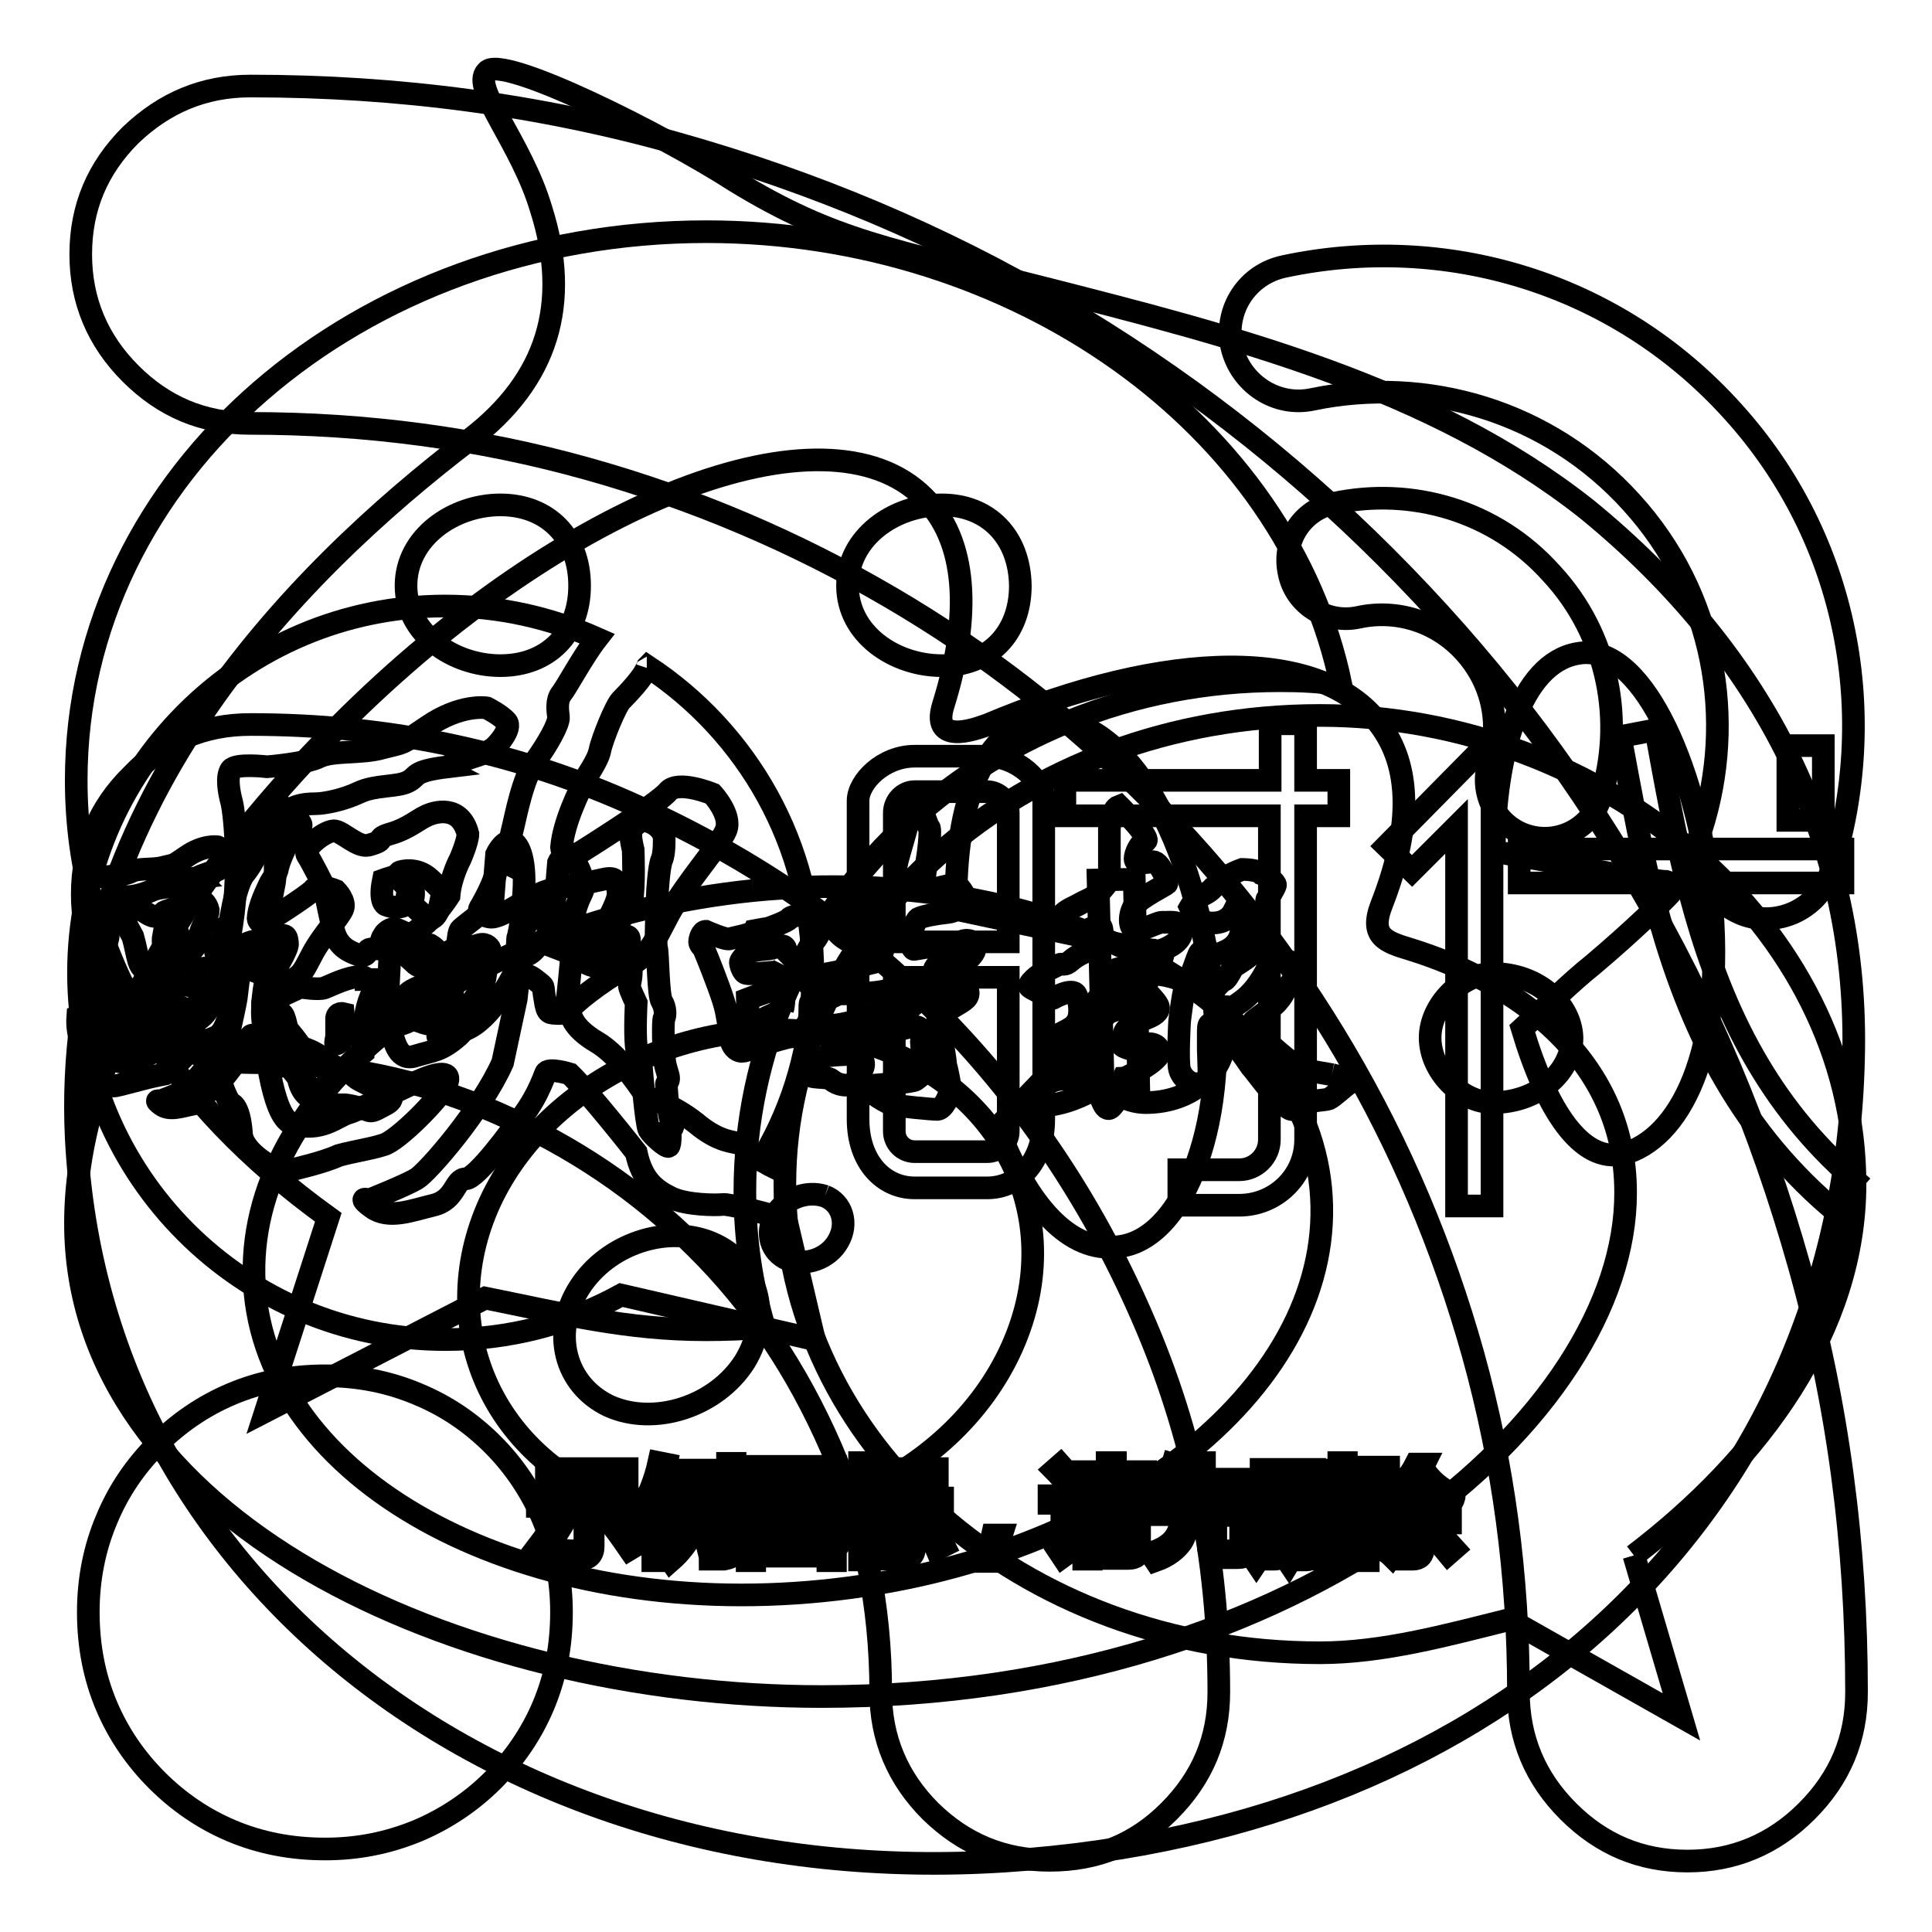 <?xml version="1.0" encoding="utf-8"?>
<!-- Svg Vector Icons : http://www.onlinewebfonts.com/icon -->
<!DOCTYPE svg PUBLIC "-//W3C//DTD SVG 1.1//EN" "http://www.w3.org/Graphics/SVG/1.1/DTD/svg11.dtd">
<svg version="1.1" xmlns="http://www.w3.org/2000/svg" xmlns:xlink="http://www.w3.org/1999/xlink" x="0px" y="0px" viewBox="0 0 256 256" enable-background="new 0 0 256 256" xml:space="preserve">
<g><g><path stroke-width="3" fill-opacity="0" stroke="#000000"  d="M144.7,200.8h5.3v0.9h-5.3V200.8z"/><path stroke-width="3" fill-opacity="0" stroke="#000000"  d="M168,195.2h1.3v4.2H168V195.2z"/><path stroke-width="3" fill-opacity="0" stroke="#000000"  d="M107.2,197.3h-4.1c0,0,0,0,0,0c0.5,0.7,1.2,1.2,2,1.6C105.9,198.5,106.6,198,107.2,197.3z"/><path stroke-width="3" fill-opacity="0" stroke="#000000"  d="M109.7,195.2H100v9.9h9.7V195.2z M107.7,204.7c-2-0.4-4-0.8-6.3-1.1l0.3-0.9c2.2,0.3,4.3,0.6,6.4,1L107.7,204.7z M102.8,201.8l0.3-0.9c1.3,0.2,2.6,0.4,4.1,0.7l-0.3,0.9C105.4,202.2,104.1,202,102.8,201.8z M109,201.2c-1.6-0.4-2.9-0.8-4-1.2c-1.1,0.5-2.5,1-4.3,1.4c-0.1-0.3-0.3-0.6-0.5-0.8c1.5-0.3,2.8-0.7,3.8-1.1c-0.6-0.4-1.2-0.9-1.6-1.5c-0.4,0.4-0.9,0.8-1.4,1.2c-0.2-0.2-0.4-0.4-0.7-0.6c1.2-0.9,2.2-1.9,3-3.1l0.9,0.4c-0.2,0.2-0.3,0.5-0.5,0.7h4.7v0.8c-0.7,0.8-1.5,1.5-2.5,2.1c0.9,0.3,2.1,0.6,3.4,0.7C109.2,200.6,109.1,200.9,109,201.2z"/><path stroke-width="3" fill-opacity="0" stroke="#000000"  d="M172.1,195.2h1.3v4.3h-1.3V195.2z"/><path stroke-width="3" fill-opacity="0" stroke="#000000"  d="M144.7,202.6h5.3v0.9h-5.3V202.6z"/><path stroke-width="3" fill-opacity="0" stroke="#000000"  d="M210.3,67.5c-20.6-16.3-47.1-23-72.2-29.4C118,33,110.5,32,97.4,24c-9.6-6.2-31-16.9-32.9-14.5c-2.1,2.1,4.6,9.4,7.2,18.2c4,12.6,0.8,22.7-9.4,30.5c-23.5,17.9-54.3,49.2-52.2,92.6c3,59.1,57,100.1,123.1,95.8c66.4-4.3,111-47.1,112.4-106.2C246.4,111.7,233.9,86.8,210.3,67.5z M94,195.9h0.9v7.8H94V195.9z M72.4,194.6h10.7v1H72.4V194.6z M71.2,205c1-1.3,2-2.8,2.9-4.5l1,0.6c-0.9,1.6-1.9,3.1-3,4.6C71.8,205.4,71.6,205.2,71.2,205z M78.6,204.9c0,1.1-0.6,1.7-1.7,1.7c-0.6,0-1.3,0-2.1,0c0-0.4-0.1-0.8-0.2-1.2c0.7,0.1,1.3,0.1,2,0.1c0.6,0,0.9-0.3,0.9-0.9v-5h-6.3v-1h13.1v1h-5.7V204.9L78.6,204.9z M83.4,205.3c-1.1-1.6-2.1-3-3.1-4.2l0.9-0.6c1.1,1.3,2.1,2.7,3.2,4.2L83.4,205.3z M87.4,206.8h-0.9V199c-0.4,0.8-0.8,1.6-1.3,2.4c-0.1-0.4-0.2-0.8-0.4-1.2c1.1-1.9,2-4.1,2.5-6.4l1,0.2c-0.2,1-0.5,2-0.9,2.9V206.8z M93.7,195.5H91c-0.1,0.7-0.3,1.4-0.5,2h2.6v0.9c-0.4,3.5-1.8,6.3-4.2,8.4c-0.2-0.3-0.4-0.6-0.7-0.9c1.3-1,2.2-2.2,2.9-3.6c-0.4-0.4-0.9-0.7-1.4-1.1l0.5-0.7c0.4,0.3,0.8,0.6,1.3,1c0.3-0.9,0.6-1.9,0.7-2.9h-1.9c-0.5,1.6-1.1,2.9-1.9,3.9c-0.2-0.3-0.4-0.6-0.6-0.8c1-1.4,1.7-3.4,2.2-6h-1.4v-0.9h5.1V195.5L93.7,195.5z M97.3,204.8c0,0.7-0.1,1.1-0.3,1.4c-0.2,0.2-0.6,0.3-1.1,0.4c-0.4,0-1,0-1.8,0c0-0.4-0.1-0.7-0.2-1.1c0.7,0.1,1.2,0.1,1.7,0.1c0.3,0,0.6,0,0.6-0.2c0.1-0.1,0.2-0.4,0.2-0.8v-10.7h1V204.8z M175.5,194.8h0.9v8.9h-0.9V194.8z M117.2,194.6h7v0.9h-7V194.6z M110.7,206.8h-1v-0.6H100v0.6h-1v-12.5h11.7V206.8z M114.8,206.7h-0.9v-7.2c-0.5,1.5-1,2.7-1.7,3.7c-0.1-0.4-0.3-0.8-0.4-1.2c1-1.5,1.7-3.1,2-4.7h-1.9v-0.9h2v-2.6h0.9v2.6h1.8v0.9h-1.8v2.3l0.6-0.6c0.6,0.5,1.1,1,1.5,1.4l-0.7,0.7c-0.4-0.5-0.9-1-1.4-1.4L114.8,206.7L114.8,206.7z M115.7,204.9c0.7-1.1,1.4-2.6,2.1-4.2l1,0.4c-0.7,1.6-1.4,3.1-2.2,4.3C116.4,205.2,116.1,205,115.7,204.9z M121.2,204.9c0,1.1-0.5,1.7-1.5,1.7c-0.5,0-1.1,0-1.8,0c0-0.3-0.1-0.7-0.2-1.1c0.6,0.1,1.2,0.1,1.7,0.1c0.5,0,0.8-0.3,0.8-1v-5.2h-3.6v-0.9h8.3v0.9h-3.7V204.9L121.2,204.9z M124.1,205.3c-0.6-1.4-1.2-2.8-2-4.2l0.9-0.5c0.8,1.6,1.5,3,2.1,4.2L124.1,205.3z M131.6,206.9h-0.9l0.8-3.5h1.2L131.6,206.9z M132.2,149.4l10.2-10.7l11-11.2c1.1-0.8,0.8-1.3-0.5-1.6c-0.8,0-7.2-1.3-13.6-2.7l-12.6-2.7c-0.3-14.7,4-24.1,11.2-25.1c9.4-1.1,19,11.2,22.5,33.7c2.9,19-3.5,35.3-12.3,36.1C141.8,166,136.2,159.9,132.2,149.4z M142.4,196.1l-0.9,0.8c-0.6-0.8-1.2-1.5-1.8-2.1l0.8-0.7C141.2,194.9,141.9,195.5,142.4,196.1z M140.8,206.3l-0.6-0.9c0.3-0.3,0.5-0.7,0.5-1.2v-5H139v-1h2.6v6.2c0.5-0.3,1-0.7,1.5-1c0,0.4,0,0.8,0.1,1.2C142.2,205.2,141.5,205.8,140.8,206.3z M151,205.1c0,1-0.5,1.4-1.5,1.4c-0.5,0-1.2,0-2,0c0-0.3-0.1-0.6-0.2-1c0.8,0,1.4,0.1,1.9,0.1c0.5,0,0.7-0.2,0.7-0.7v-0.7h-5.3v2.4h-1V200h7.4V205.1z M152.1,199.2h-9.7v-0.8h4.3v-0.9h-3.4v-0.8h3.4v-0.9h-3.9v-0.8h3.9v-1.2h1.1v1.2h4v0.8h-4v0.9h3.7v0.8h-3.7v0.9h4.3L152.1,199.2L152.1,199.2z M165.5,205.3c-0.1,0.4-0.3,0.7-0.6,0.9c-0.3,0.2-0.7,0.2-1.4,0.2h-1.6c-1.2,0-1.8-0.5-1.8-1.7v-3.9h-2.6c-0.1,1.5-0.4,2.7-0.9,3.5c-0.7,1-1.8,1.9-3.5,2.5c-0.2-0.3-0.4-0.6-0.7-1c1.6-0.5,2.7-1.2,3.3-2.1c0.5-0.7,0.8-1.6,0.8-3h-3.7v-1h5.8v-2.8h-3.2c-0.4,0.9-0.9,1.6-1.4,2.3c-0.3-0.3-0.6-0.5-0.9-0.6c1-1.3,1.8-2.8,2.3-4.6l1,0.3c-0.2,0.6-0.4,1.1-0.6,1.7h2.7v-2.2h1.1v2.2h4.9v1h-4.9v2.8h5.8v1h-4.3v3.8c0,0.7,0.2,1,0.9,0.9h1.3c0.6,0,0.9-0.2,1-0.7c0.1-0.5,0.1-1.1,0.1-1.9c0.3,0.1,0.7,0.3,1.1,0.4C165.7,203.9,165.6,204.6,165.5,205.3z M175.2,200.3h-1v5.1c0,0.8-0.4,1.3-1.1,1.3c-0.3,0-0.7,0-1.1,0c0-0.3-0.1-0.6-0.2-0.9c0.4,0.1,0.7,0.1,1,0.1c0.3,0,0.5-0.2,0.5-0.6v-4.8h-1.3v1.4c0,2.2-0.4,3.9-1.2,5.2c-0.2-0.3-0.5-0.6-0.7-0.7c0.7-1,1-2.5,1-4.4v-1.4h-1.1v4.7c0,0.9-0.4,1.3-1.1,1.3c-0.3,0-0.6,0-1,0c0-0.3-0.1-0.6-0.2-0.9c0.4,0.1,0.7,0.1,0.9,0.1c0.3,0,0.5-0.2,0.5-0.6v-4.6h-1.3v1.5c0,2-0.4,3.7-1.3,5c-0.2-0.3-0.5-0.6-0.6-0.7c0.7-1.1,1.1-2.6,1.1-4.5v-1.3H166v-0.8h1.1v-5.1h3v5.1h1.1v-5.1h3v5.1h1V200.3L175.2,200.3z M178.5,205.2c0,1-0.4,1.4-1.3,1.4c-0.5,0-1.1,0-1.8,0c0-0.4-0.1-0.7-0.2-1.1c0.6,0.1,1.1,0.1,1.5,0.1c0.5,0,0.7-0.2,0.7-0.7v-11.1h1V205.2L178.5,205.2z M181.6,204.1c-0.1-0.4-0.2-0.7-0.3-1.1c0.4,0.1,0.8,0.1,1.2,0.1c0.6-0.1,0.8-0.7,0.6-1.8c-0.1-0.6-0.5-1.3-1.2-2.2c0.3-1.1,0.7-2.3,1.1-3.7h-1.7v11.4h-1v-12.4h3.7v0.9c-0.4,1.3-0.8,2.5-1.1,3.5c0.7,0.9,1.1,1.7,1.2,2.4c0.2,1.7-0.1,2.6-1.2,2.8C182.5,204.1,182.1,204.1,181.6,204.1z M183.5,205.5c0.7-0.8,1.4-1.9,2-3l0.9,0.5c-0.6,1.2-1.3,2.2-2,3.2C184.1,205.9,183.8,205.7,183.5,205.5z M191.9,205.9c-0.9-1.1-1.7-1.9-2.4-2.7l0.7-0.6c0.8,0.8,1.6,1.6,2.5,2.6L191.9,205.9z M192.3,199.2c-1.8-1.1-3.2-2.3-4.2-3.9c-0.8,1.2-1.7,2.1-2.7,3h5.4v0.9h-2.2v1.7h3.6v0.9h-3.6v3.3c0,1-0.5,1.5-1.4,1.5c-0.4,0-0.9,0-1.5,0c0-0.3-0.1-0.7-0.2-1.1c0.5,0.1,0.9,0.1,1.4,0.1c0.5,0,0.7-0.2,0.7-0.7v-3.1h-3.3v-0.9h3.3v-1.7h-2.5v-0.6c-0.3,0.3-0.7,0.5-1,0.8c-0.2-0.3-0.4-0.6-0.7-0.9c1.9-1.3,3.3-2.7,4.2-4.5h1.1l-0.2,0.4c0.9,1.6,2.3,2.8,4.2,3.7C192.7,198.5,192.5,198.9,192.3,199.2z M215.1,152.9c-5.6,1.3-10.2-5.9-13.4-16.6c3.5-3.2,6.4-6.1,9.4-8.5c5.1-4.3,9.4-8.5,10.2-9.4c0.8-0.8,0.5-1.3-0.5-1.6c-0.8,0-6.2-0.8-11.8-1.9c-3.2-0.8-7-1.3-11-2.1c0-12.8,3.5-24.9,11-26.2c8.3-1.6,15.5,14.2,17.7,31.8C228.8,139.8,222.3,151,215.1,152.9z"/><path stroke-width="3" fill-opacity="0" stroke="#000000"  d="M150.3,116.5l0.6,28.1l-4.7,0.1l-0.7-28.1L150.3,116.5z M141.2,103.4h27.1v-7.5h4.7v7.5h4.4v4.7H173V151c0,4.9-4,8.7-8.8,8.7h-8V155h8c2.2,0,4-1.8,4-4v-42.9h-27.1V103.4z M130.8,152.6c1.5,0,2.8-1.2,2.8-2.7v-20.4h-15.1v20.4c0,1.5,1.2,2.7,2.7,2.7H130.8z M118.5,124.8h15.1v-17.1c0-1.5-1.3-2.8-2.8-2.8h-9.6c-1.5,0-2.7,1.3-2.7,2.8L118.5,124.8L118.5,124.8z M121.2,157.4c-4.1,0-7.5-3.4-7.5-9.1v-42.2c0-2.5,3.3-5.9,7.5-5.9h9.6c4.1,0,7.5,3.4,7.5,5.9v42.2c0,5.7-3.4,9.1-7.5,9.1H121.2L121.2,157.4z"/><path stroke-width="3" fill-opacity="0" stroke="#000000"  d="M241.6,108.7h-4.7v-9.9h4.7V108.7z M244.2,117h-42.9v-4.5h42.9V117z M219.4,96.7c1.2,6.6,2.4,13.3,4,19.8l1.3,4.7c3.7,12.9,9.6,25.2,21,35.1l-3.2,3.6c-12.6-10.9-18.7-24.3-22.6-38.1l-1.3-4.7c-1.5-6.4-2.7-13-3.9-19.5L219.4,96.7z M183.7,112.1l14-14.2v61.9h-4.7v-50.3l-5.9,5.9L183.7,112.1z"/><path stroke-width="3" fill-opacity="0" stroke="#000000"  d="M85.7,88.5c-0.4,1.2-2.6,3.5-3.4,4.3c-0.7,0.7-2.5,5.1-2.8,6.6s-1.8,3.4-2.2,4.3c-0.4,0.9-2.6,5.1-2.9,8.6c0.1,1.6,2.4,0.7,2.4,0.7s10.4-6.5,11.7-8.1c1.3-1.6,5.9,0.3,5.9,0.3s2.6,2.8,1.8,4.8s-5.1,6.7-7.5,11c-2.3,4.3-2.6,5.6-5.9,7.3c-3.2,1.8-7,4.8-7.2,5.4c-0.1,0.6,0.1,2.4,3.5,4.4c3.4,2,6.2,6.9,6.6,7.2c0.4,0.3,3.2,0.9,6.5,3.5c3.2,2.7,5.1,2.4,5.9,2.8c0.7,0.4,1.3,1.5,3.4,2.5c0.3,0.2,0.7,0.4,1.1,0.6l-0.6-2.9c3.7-6.8,5.7-14.6,5.7-22.9c0-17-8.7-31.9-21.9-40.6C85.7,88.4,85.8,88.5,85.7,88.5"/><path stroke-width="3" fill-opacity="0" stroke="#000000"  d="M37.9,155.2c-1.1,0.2-5.8-2.5-5.9-5c-0.3-4.1-1.5-4-1.5-4s-2.3-3.6-1.9-8.8c1.4-0.6,1.9-3.6,1.9-3.6s-0.9-4.3-0.4-8.1c2-8.3,1-17.9,0.6-19.4c-0.4-1.5-0.7-3.4-0.1-4.3c0.6-0.9,4.8-0.4,4.8-0.4s5.1-0.4,6.9-1.3c1.8-0.9,5.7-0.4,8.4-1.2c3.1-0.8,2.2-0.3,5.9-2.8c4.5-3.1,7.9-2.5,7.9-2.5s1.8,0.9,2.6,1.8s-1.2,3.2-1.8,3.6c-0.6,0.4-1,0.6-3.2,1.3c-3,0.9-2.7,1.1-2.7,1.1c-5,0.6-3.9,1.3-5.4,2c-1.4,0.7-4.3,0.4-6.4,1.4c-2.1,1-4.6,1.5-5.9,1.5c-1.3,0-3.6,0.2-4.7,2.2c-1.1,2-0.2,6.6-0.7,8.6c-0.4,2-1.1,5.8-1.1,7.7s0.9,3.1,0.4,3.7c-0.4,0.6-1,4.1-0.8,6.3c0.2,2.2,1.1,13,3.9,13.9c3.8,1.2,6-1,7.4-1.4s6.4-2.9,9.2-4.2c2.9-1.3,4.6-1.4,3.9,0.3c-0.8,1.8-6.5,7.6-8.4,8.1c-1.9,0.6-3.7,0.8-5.9,1.4C42.7,154.1,39,154.9,37.9,155.2 M64.3,126.6c0.8,1.9-1.3,8.7-3.6,10.7c-2.3,2-3.3,1.9-5.6,2.6c-2.3,0.8-2.8-1.7-3.3-3.4c-0.4-1.8-0.6-4.8-0.6-4.8l-1.9,0c0,0-1.3,2.1-1.2,7.8c0,0-4.7,4-6,5.2c-1.3,1.2-1.4-1.1-1.9-2.4c-0.4-1.3-1.3-1.2-1.3-1.2s0.1-2-0.4-3.3c-0.6-1.3-0.6-3.3-1.3-3.6c-0.7-0.3-2-0.3-2-0.3l0.2-1.3l1.4-0.4l3-1.4c0,0,2.4,0.4,3.2,0.1c0.8-0.3,3.1-1.5,4.8-1.5c0.7,0,0.7,0.4,0.7,0.4l3,0l0.2-3.9c0,0-2.8-0.4-2.9,0c-0.1,0.3-0.3,1-1.4,0.6c-1.1-0.4-2.5-1-3.1-2.9c-0.6-1.9-0.8-3.8-1.5-6.4c0,0-1.5-3-2.1-3.9c-0.6-1,2.6-3.4,3.7-3.2c1.1,0.2,3,2.2,4.4,1.9c2.9-0.8,0.4-0.8,3.2-1.6c2-0.6,3.6-1.9,4.3-2.2c1.3-0.7,4.7-1.6,5.7,2.3c0,1-1,3.3-1,3.3s-1.3,2.4-1.5,4.9c0,0-1.8,2.8-3.6,4.1c-1.9,1.3-2.5,2.3-1.5,3.9c1,1.5,4.7,0.2,4.7-0.2c0-0.4,2.3-1.4,2.9-1C62.5,125.5,63.6,124.8,64.3,126.6 M104,160.9c-0.6,0.2-1.1,0.4-1.5,0.2c-1-0.3-5.9-1.6-6.7-1.5c-0.9,0.1-4.8,0.1-6.9-0.9c-2-1-3.8-2.2-4.6-6c0,0-6.2-7.9-8.8-10.4c0,0-2.9-0.9-3.2-0.1c-0.3,0.7-1.3,3.8-4.1,7c0,0-5,7-6.5,7c-1.5,0-1.3,2.8-4.3,3.5c-2.9,0.7-5.9,1.9-8.1,0.3c-2.2-1.6-0.4-1-0.4-1s4.8-1.9,6.3-2.8c1.5-0.9,8.6-9.1,11.4-15.4c1.5-7,1.8-8.4,1.8-8.4s1-9.4,1.2-9.8c0.1-0.4,3.2-2.8,5.1,0.6c1.2,2.6,0.3,2.9,0.3,2.9s2.6,1,2.9,0.4c0.3-0.6,4.1-6.6,4-8.1c-0.1-1.5-0.1-2.3-1.9-1.9c-1.8,0.4-3.4,0.7-6.6,1.3c-3.2,0.6-6.9,4.1-8.6,3.7c-1.8-0.4-1.2-1.2-1.2-1.2s2.4-4,2.2-5.6c0-1,1.2-0.4,1.2-0.4s0.7-3.7,1-4.8c0.3-1.2,1.3-6.5,2.9-8.6c1.6-2.2,3.2-5,3.1-5.9s-0.3-2.2,0.4-3.1c0.6-0.7,2.9-5,4.7-7.3C73,81.9,66.2,80.3,59,80.3c-26.9,0-48.6,21.8-48.6,48.6c0,26.9,21.8,48.6,48.6,48.6c8.5,0,16.4-2.1,23.3-5.9l25.6,5.9L104,160.9z"/><path stroke-width="3" fill-opacity="0" stroke="#000000"  d="M45.5,135.9c0.1-0.7,0-1.6,0-1.6s-0.8-0.2-0.9,0.6c0,0.8,0,1.7,0,2.3c0,0.6-0.5,1.6,0.4,0.9C46,137.3,45.5,136.5,45.5,135.9"/><path stroke-width="3" fill-opacity="0" stroke="#000000"  d="M54.7,116.9c0-0.7-0.9-0.8-1.4-0.9c-0.6-0.1-2.5,0.6-2.5,0.6c-0.6,2.9,0.3,3.3,0.3,3.3c2.3,0.9,3.1-0.4,3.5-0.7C55,118.9,54.7,117.5,54.7,116.9"/><path stroke-width="3" fill-opacity="0" stroke="#000000"  d="M58,129.8c-0.3,0-2,1.5-2.2,2.5c-0.2,1-0.1,3.1-0.1,3.1c2.7,1,3.1-0.4,3.6-1.1c0.6-0.7,0.8-3.3,0.6-4.1C59.8,129.5,58.3,129.8,58,129.8"/><path stroke-width="3" fill-opacity="0" stroke="#000000"  d="M53.8,117.4c0.7,0.7-0.2,1,0.3,1.7c0.7,1.3,2.8,2.7,2.8,2.7s1,0,1.4-1.9c0.4-1.9,0.5-1.7-1.3-3.4c-1.8-1.7-3.9-1-3.9-1c-0.5,0.1-0.4,0.8-0.4,0.8L53.8,117.4z"/><path stroke-width="3" fill-opacity="0" stroke="#000000"  d="M51.9,125.6c0.4,0.1,0.8,0.4,1.3,0.6c0.5,0.2,0.9,0.7,1.6,1.3c0.6,0.7,1.4,0.7,1.9,0.7c0.4,0,1.3-0.7,1.6-1.3c0.2-0.7-1.1-1.6-1.3-1.7c-0.2-0.1-0.7,0.1-1.6-0.6s-2.2-1.2-2.9-1.5s-1.5,0.6-1.5,0.6s-0.4,0.6-0.4,0.7C50.4,124.5,51.5,125.5,51.9,125.6"/><path stroke-width="3" fill-opacity="0" stroke="#000000"  d="M58.6,137.7C58.6,137.7,58.6,137.7,58.6,137.7C58.6,137.7,58.6,137.7,58.6,137.7"/><path stroke-width="3" fill-opacity="0" stroke="#000000"  d="M88.3,143.7c0-0.3,0.3-0.3,0.3-0.8c0-0.5-0.3-1-0.5-2.1c-0.2-1.1-0.3-5.6-0.1-5.9c0.2-0.3,0.2-1.4-0.3-2.2c-0.5-0.8-0.5-6.4-0.7-7.1c-0.2-0.6,0.1-6.7,0.1-7c0-0.3,0.2-3.8,0.6-4.7c0.4-0.9,0.3-3.1,0.3-3.1c-0.6-1.7-2.3-2-2.6-2.1c-0.3-0.1-1.7,0.7-1.8,1.6c-0.1,0.8,0.3,2.3,0.3,2.3s0.2,4.9-0.2,6.9c-0.4,2-4.3,4.6-4.7,4.8c-0.3,0.2-2.4,0-2.4,0S76,125,76,122.5s1.1-3.9,1.3-4.7c0.2-0.8-0.6-3.5-1.7-4.1c-1.1-0.6-1.6,0.6-1.6,0.6l-0.2,2.4c-0.2,2.4-0.5,3.8-0.9,6c-0.5,2.2-1.7,2.7-1.7,2.7c-1.1,1.5-2.2,1.4-2.5,1.1c-0.3-0.3-0.1-2.2-0.1-2.2s0.5-1.4,0.8-6.1c0.3-4.6-0.8-6.8-1.8-6.7c-1,0-1.8,1.7-1.8,1.7s-0.5,6.1-0.5,6.4c0,0.3-4,3.2-4.3,3.6c-0.2,0.3-0.3,1.1-0.3,1.1s0.3,0.1,0.4,0.3c0.1,0.2,0,1.5,0,1.5s-0.3,0.4-1,1.1c-0.7,0.7-1.7,2.4-3,3.1c-1.5,0.3-3,1.1-3.1,1.4c-0.2,0.2-0.9,0.8-1.7,1c-0.8,0.1-2.3,1.6-2.3,1.6s0.3,0.8,0.6,1.1c0.3,0.2,0.6,0.7,1.4,0.6s1.9-0.5,2.2-0.7c0.3-0.2,1.9-1.4,2.7-1.8s1.4-0.8,2.2-1.3c0.7-0.5,1.6-2.7,1.6-3.2c0-0.5,1.1-1.9,1.2-2.2c0.1-0.3,0.2-1,1.3-1.5c1.1-0.5,1.6,0.2,1.7,0.4s-0.2,1.3-0.2,1.5c0,0.2-0.5,2.7-1.4,4.4c-0.9,1.8-3.3,3.6-4.1,4.4c-0.9,0.7-1.2,0.9-1.2,1.3c0,0.3,0.4,0.3,0.6,0.3c0,0,0.5-0.2,2.9-1.1c3.6-1.3,6.5-7.3,6.5-7.3s1.4-0.6,2.9,0.6c1.5,1.2,0.9,0.5,1.3,2.6c0.3,2.1,0.6,1.8,1.8,1.9s1.1-1.5,1.1-1.5c0.2-1.2,0.6-5.7,0.6-5.7s0-0.6,1.4,0.2c1.8,1.1,2.2,0.7,3,0.5c0.8-0.3,1.4-2.4,1.6-3c0.2-0.6,1.6-1.2,1.7-0.4c0,0.8,0.2,3.3,0.2,3.3c0.2,1.7-0.2,2.7-0.2,3s0.9,2.2,0.9,2.2s-0.2,3.7,0,5.7c0.2,2,0.7,2.9,0.7,2.9s0.6,7.5,1,8.2c0.4,0.7,2.3,2.4,2.6,2.2c0.3-0.2,0.2-2.2,0.2-2.2s0.7-0.3,0.2-1.1C88.5,147.8,88.3,144,88.3,143.7"/><path stroke-width="3" fill-opacity="0" stroke="#000000"  d="M103.9,127.9c-0.1,0.2-0.3,0.8-1.3,0.9c-1,0.1-3.3,0.3-3.7,0.2c-0.5-0.1-0.8-1.2-0.8-1.5c0-0.3,0.9-1.2,0.9-1.2s0.7-0.4,2.3-0.5c1.6-0.1,2-0.7,2.6-0.4C104.5,125.8,104,127.8,103.9,127.9 M103.7,133.8c0,0-1.4,0.7-1.9,0.9c-0.5,0.2-1.1,0.8-2,0.7c-0.6,0-0.8-2.6-0.8-3c0,0,1.3-0.5,1.9-0.7s1.9-0.8,2.6-0.3C104.2,132,103.7,133.8,103.7,133.8 M128.3,124.6c-0.5-0.1-1.3,0.3-1.4,0.3c-0.2,0-2.8,0.4-2.8,0.4l-3,0.5c0,0-0.3,0-0.4-1.1c0-1.1,0.5-2.6,1-3c0.6-0.3,2.1-0.6,3.9-0.8c1.8-0.2,2-1.7,2.2-1.9c0.2-0.3-0.8-1.8-1.3-1.8c-0.5,0-2.8,0.6-3.1,0.7c-0.3,0-0.9,0-1-0.3c0-0.4,0.2-2.3,0.4-3.4c0.2-1.1,0.6-4.2,0.3-4.6c-0.3-0.3-1-2.7-1-2.7c-0.3-0.7-1.1-0.8-1.1-0.8s-0.4,0.7-0.5,1.9c-0.1,1.1-1.5,5.4-1.7,6.5c-0.2,1.1-0.2,4-0.2,4s-0.1,1-0.9,1c-0.8,0-2.8,1.1-3.9,1.4s-2.9,0.6-2.9,0.6s-1,0.5-0.7,1.1c0.5,0.8,2.1,2.6,3.5,2.2c1.4-0.5,3.3-0.9,3.3-0.9s0,0.8,0,1.8c0,1-0.8,1.6-1.1,1.8c-0.2,0.1-0.8,0.1-1.6,0.5c-0.7,0.3-5.6,1.2-5.6,1.2s-0.6,0.8-0.8,1s-0.7,0.2-1,0c-0.3-0.2-0.2-0.8,0-1.9c0.2-1.1,0.6-3,0.7-3.3c0-0.3,0.2,0.2,1-1.4c0.7-1.5-0.1-1.7-0.7-2.2c-0.6-0.5-3-0.1-3.3,0.3c-0.2,0.4-2.8,1.3-2.8,1.3s-1.3,0.2-1.8,0.3c-0.2,0.5-2.7,0.9-3.3,1.1c-0.5,0.2-3.2-1-3.2-1c-0.5,0-0.8,1-0.8,1.4c0,0.4,0.5,0.8,0.5,0.8s0.9,2.1,2,5.1c1.1,3,1,3.3,1.3,4.8c0.2,1.4,0.2,1.6,0.4,2.5c0.2,0.9,1,1.4,1.5,1.3c0.5,0,1.3-0.5,2.3-0.8c1.1-0.3,3.6-1.1,4.1-1.1c0.5,0,2.2-1.3,2.4-2.3c0.2-0.7,0-2,0.2-2.3c0.3-0.3,1.4-0.2,2.1-0.4c0.7-0.2,1.6-0.7,1.6-0.7s3.9,0,5.6-0.3c1.8-0.3,2.6-0.8,2.9-1.3c0.3-0.4,1.5-0.3,1.5-0.3s-0.2-1,0.3,0.9c0.5,1.9-0.2,2.4-0.8,2.8c-0.6,0.4-2.2,0.5-2.6,0.5c-0.4,0-1.5,0.1-1.9,0.3c-0.4,0.2-1,0.7-1.7,0.8c-0.6,0.1-3.1,0.7-3.6,0.7s-1.3,1.3-1.3,1.3s0.3,0.6,0.7,0.7c0.5,0.2,1.6,0.3,3.4-0.2c1.8-0.5,4-0.6,6.1-1.3c2.1-0.6,2.1-0.1,2.4,0.3c0.3,0.4-0.1,1.2,0,1.7c0,0.5,0.3,2.7,0.4,3.3c0.1,0.6-0.8,1.2-1.2,1.5c-0.3,0.3-5.6,0.7-5.6,0.7s-0.5,0.3-0.5,0.6c0,0.3,2.3,1.8,3.2,2s5,0.6,5.8,0.6c0.8,0,1.6-1.8,1.7-2.5s-0.6-3.4-0.6-3.6s-0.4-2.9-0.7-4c-0.3-1.1-0.7-1.7,0-2.3c0.7-0.7,2.8-1.7,3.3-2.2c0.6-0.5,0.5-1.4-0.2-1.7c-0.7-0.3-2.2,0.8-2.5,1.1c-0.3,0.3-1.4,0.1-1.5-0.2c-0.1-0.3,0-1.9,0-2.7s0.8-1.3,1-1.4c0.2-0.1,2.3,0,2.8,0s1.3-0.8,1.6-1.4C129.5,124.9,128.8,124.7,128.3,124.6"/><path stroke-width="3" fill-opacity="0" stroke="#000000"  d="M113.8,139.7c0,0-3.3,0-4.6,0.3c-1.4,0.4-2.3,2.1-2.3,2.1c0.3,1,2.6,0.4,3.3,1c0.8,0.7,2,0.8,2.6,0.6s1.5-2.1,1.5-2.1C114.8,140.6,113.8,139.7,113.8,139.7"/><path stroke-width="3" fill-opacity="0" stroke="#000000"  d="M176.5,142.4c-2.8-0.5-3.6-0.5-4.9-1.3s-5.5-4.6-5.7-4.9c-0.2-0.3,0-0.6,0.1-0.8c0.2-0.3,2.7-1.9,3.3-2.7c0.7-0.8,0.5-0.7,1.2-1.8c0.7-1,1.4-1,1.4-1.4c0-0.4,0.3-1.7-0.7-2c-1-0.3-1.4-0.5-1.7-0.6c-0.3-0.1-1.1,0.5-1.5,1.3c-0.4,0.8-1.5,3-3.4,4.4c-1.9,1.4-1.4,0.8-1.8,0.8c-0.4,0-1,0-1.5-0.1c-0.5-0.2-0.7-1-0.5-1.9c0-0.2,0.9-1.3,1.4-1.5c0.5-0.2,1-1.6,1.3-1.8c0.2-0.2,1.3-0.8,2-1.4c0.7-0.6,1.7-2.3,2-2.9c0.3-0.6,0.2-4.6,0.4-4.7c0.2-0.1,1-1.4,1.1-1.8c0.1-0.3-1-1.2-1.8-1.5c-0.5-0.6-2.6-0.6-2.6-0.6s-0.6,0.2-1.6,0.7c-1,0.5-1.9,1.5-2.1,1.6c-0.2,0.1-0.3,0.5-1.5,1.1c-1.2,0.7-1.7,1.6-1.7,1.6s1,2.2,3,2.1c2,0,2.7-1.4,2.7-1.4s1.3,0.3,1.1,1c-0.1,0.6,0.6,3.1-2.5,4.3c-1.5,0.6-1.5,0.2-1.9,0c-0.3-0.2-0.7-0.5-1.1,0c-0.4,0.5-1.1,3.3-1.7,3.9c-0.5,0.6-1,5.3-1,5.3s-0.3,5.2,0,6.3c0.3,1.1,1.4,2,2.3,1.9c0.8,0,1.6,0,1.6-0.9c0-0.9-0.1-3.6-0.1-3.6s0-1.3,0-2c0-0.8,0-1.3,0.2-1.4c0.3,0,0.8,0,1.1,0.4c0.3,0.5,1.4,1.1,2.8,3c1.4,1.9,1.5,2.2,1.8,2.5c0.3,0.3,2.3,3.1,3.9,4.6c1.6,1.4,1.4,0.6,1.6,0.6c0.3,0,0.7-0.2,1.5-0.6c0.8-0.4,2.6-0.4,3.1-0.6c0.5-0.2,2.2-1.8,2.6-2C178.9,143.5,179.3,143,176.5,142.4"/><path stroke-width="3" fill-opacity="0" stroke="#000000"  d="M149.2,130.6c-0.2,0.6,0,1.9-0.3,2.2c-0.3,0.3-1,1-1.3,1.1c-0.3,0.2-1.2,0.2-1.2,0.2l-0.2-0.4c0,0-0.2-2.6,0-3.3c0.2-0.6,1.3-1.5,1.5-1.8c0.2-0.3,1.1-0.4,1.3,0C149.1,129.1,149.4,130,149.2,130.6 M156.6,123.2c-0.1-1.4-1.9-0.9-2.6-1c-0.7,0-2.7,1.2-3.6,1c-0.9-0.2-0.8-2.3,0-3.3c0.8-1,4-2.6,4.2-2.8c0.2-0.2-0.6-2-1.2-2.6c-0.6-0.6-1-0.2-1.5-0.2c-0.5,0-1.5,0.2-1.5-0.5s0.6-1.9,1.1-2.2c0.5-0.2,0.6-0.2-0.1-1.3s-3.1-3.5-3.1-3.5c-1.1,0.4-1.3,3-1.3,3l0,6.8c-1.5,2.3-2.7,2.5-3.6,3c-0.9,0.5-1.4,0.7-1.9,1c-0.5,0.3-0.8,0.6-0.8,0.8c0,0.2,0.7,0.7,1.2,1.3c0.5,0.6,1.3,1.3,2,0.7c0.8-0.6,1.8-0.8,2-0.6c0.2,0.2,0.2,1.4,0,1.9c-0.2,0.5-1.4,1.3-1.6,1.3c-0.2,0-1.5,0.5-2.4,1.3c-0.9,0.8-1.1,0.3-1.5,0.5c-0.4,0.1-2.5,1.2-3,1.6c-0.5,0.4-1.1,1-1,1.3c0.1,0.3,1.6,0.8,2.1,1.3c0.5,0.5,1,0.3,1,0.3s2.6-1.5,3.1-0.5c0.8,1.7,0.3,3.2,0.3,3.2s-0.3,0.8-1,1.2c-0.6,0.4-2.3,1.2-2.3,1.2s0,0.8,0.3,1.1c0.3,0.3,1.4,1.1,2.3,1c0.9-0.1,1.1-0.9,2-1.3c0.9-0.3,1.8,0.4,1.8,0.4s0.1,1.7-0.1,1.7c-0.2,0-1.1,0.5-1.1,0.6c0,0.2-2.7,2.2-4,2.1c-1.3,0-2.4,0.8-2.6,1.1c-0.2,0.3-1.4,0.5-1.4,0.5s-1.8,1.6,0.1,1.9c3.1,0.3,6.3-1.2,7.4-1.8c1.2-0.6,1.6-0.2,1.6-0.2s-0.3,0.5,0,1.1s0.5,1.3,1,1.3c0.5,0,1.3-1.6,1.3-1.6c0.3-1.4,0.4-2,0.6-2.4c0,0,0,0,0,0c0.1,0,0.7-0.2,2.4-1.2c3.2-1.9,2.4-2.6,2.4-2.6c-0.4-1.1-2-0.8-2.1-0.7c0,0.2-1.1,0.9-2.1,0.5c-1-0.4-0.8-0.2-0.5-1.8c0.4-1.8,3.5-1.9,4.4-3c0.5-0.6,0.1-1.1-0.9-2.2c-1-1-0.6-1.5-0.3-1.9c0.3-0.3,0.2-1.4,0.2-2.3c0-0.9,0.9-1.6,1.6-1.8C155.1,125.5,156.7,124.6,156.6,123.2"/><path stroke-width="3" fill-opacity="0" stroke="#000000"  d="M48,143.3c-1.1-0.5-1.4-1.1-1.7-1.3c-0.4-0.2-1.4-0.1-3-1.4c-1.7-1.4-3.1-1.7-3.3-1.8c-0.2-0.1-1.7-2.6-3.4-3.7c-1.7-1.1-1.9-2-1.8-2.3c0.1-0.3,2-1.9,3.7-2.8c1.7-0.9,1.8-1.6,3-3.8c1.2-2.2,3.4-4.6,3.9-5.7c0.5-1.1-0.9-2.5-0.9-2.5s-2.4-1-3-0.1c-0.7,0.8-6.1,4.2-6.1,4.2s-1.1,0.5-1.2-0.4c0.1-1.8,1.3-4,1.5-4.5s1-1.4,1.1-2.2c0.1-0.7,1.1-3,1.4-3.4s1.5-1.6,1.7-2.2c0.2-0.6-2.6-2.6-2.6-2.6c-0.8,0.3-2.8,4-3.2,4.5c-0.4,0.5-0.3,1.1-0.2,1.6c0.1,0.5-0.7,1.9-1.6,3c-0.8,1.1-1.4,3.9-1.5,4.5c-0.1,0.6-0.5,2.5-0.5,2.5s-0.6-0.3-0.6,0.2c0.1,0.8-1.1,2.9-1.1,2.9s-0.3,0.4,0.6,0.6c0.9,0.2,2.8-1.6,4.5-1.9c1.7-0.3,2.5-0.5,3.4-0.7c0.9-0.2,0.9,0.2,1,1c0.1,0.8-1.9,3.9-2,4.2c-0.1,0.3-1.5-0.2-1.5-0.2s0.5-0.1-0.1-1.5c-1-1.7-2.6-0.5-2.6-0.3s-0.6,5.1-0.6,5.1s-0.1,0.7-0.9,4.3c-1.4,3.3-5.2,7.5-5.9,7.9c-0.8,0.5-3.3,1.4-3.3,1.4s-0.9-0.3,0.2,0.5c1.1,0.8,2.6,0.2,4.2-0.1c1.5-0.4,1.4-1.8,2.2-1.8c0.7,0,3.3-3.6,3.3-3.6c1.4-1.7,2-3.3,2.1-3.6c0.1-0.4,1.7,0.1,1.7,0.1c1.4,1.3,4.6,5.4,4.6,5.4c0.4,2,1.3,2.6,2.4,3.1s3.1,0.5,3.6,0.5c0.5-0.1,3,0.6,3.5,0.8c0.5,0.1,1.2-0.4,2-0.8c0.8-0.4,1-0.8,0.8-1.1C51,144.8,49,143.8,48,143.3"/><path stroke-width="3" fill-opacity="0" stroke="#000000"  d="M26.1,137.9c0.4-0.9-0.5-0.8-2-0.2c-1.5,0.7-4.1,1.9-4.8,2.2c-0.7,0.2-1.8,1.3-3.8,0.7c-1.5-0.5-1.9-6-2-7.2c-0.1-1.1,0.2-2.9,0.4-3.2c0.2-0.3-0.2-1-0.2-1.9c0-1,0.3-3,0.6-4c0.2-1-0.2-3.4,0.3-4.4c0.6-1,1.8-1.1,2.4-1.1c0.7,0,2-0.3,3.1-0.8c1.1-0.5,2.6-0.4,3.3-0.7c0.7-0.3,0.2-0.7,2.8-1c0,0-0.1-0.1,1.4-0.6c1.1-0.3,1.4-0.5,1.7-0.7c0.3-0.2,1.4-1.4,0.9-1.9s-1.4-0.9-1.4-0.9s-1.8-0.3-4.1,1.3c-1.9,1.3-1.4,1-3,1.4c-1.4,0.4-3.4,0.1-4.3,0.6c-0.9,0.5-3.6,0.7-3.6,0.7s-2.2-0.2-2.5,0.2s-0.1,1.4,0.1,2.2c0.2,0.8,0.7,5.7-0.3,10c-0.2,2,0.2,4.2,0.2,4.2s-0.2,1.6-1,1.9c-0.2,2.7,1,4.6,1,4.6s0.6,0,0.8,2c0.1,1.3,2.5,2.7,3.1,2.6c0.6-0.1,2.4-0.6,3.6-0.9c1.1-0.3,2.1-0.5,3.1-0.7C22.8,141.8,25.7,138.8,26.1,137.9"/><path stroke-width="3" fill-opacity="0" stroke="#000000"  d="M18.8,134.9c-0.5,0.4-0.2-0.1-0.2-0.5c0-0.3,0-0.7,0-1.2c0-0.4,0.5-0.3,0.5-0.3s0,0.5,0,0.8C19,134.1,19.3,134.5,18.8,134.9 M21.9,125.5c0,0-0.5-0.2-0.2-1.7c0,0,1-0.3,1.3-0.3c0.3,0,0.7,0.1,0.7,0.5s0.2,1.1,0,1.2C23.5,125.3,23.1,126,21.9,125.5 M24.4,132c0.1-0.5,1-1.3,1.1-1.3c0.2,0,1-0.2,1,0.2c0,0.4,0,1.8-0.3,2.1c-0.3,0.3-0.5,1.1-1.9,0.6C24.3,133.6,24.2,132.5,24.4,132 M22,131.7c0,0,0.1,1.6,0.3,2.5c0.2,0.9,0.5,2.2,1.7,1.8c1.2-0.4,1.7-0.3,2.9-1.4s2.3-4.6,1.9-5.5c-0.4-1-1-0.6-1.3-0.8c-0.3-0.2-1.5,0.3-1.5,0.5c0,0.2-1.9,0.9-2.4,0.1c-0.5-0.8-0.2-1.3,0.8-2c1-0.7,1.9-2.1,1.9-2.1c0.1-1.3,0.8-2.5,0.8-2.5s0.5-1.2,0.5-1.7c-0.5-2-2.3-1.5-3-1.2c-0.4,0.2-1.2,0.9-2.2,1.2c-1.4,0.4-0.1,0.4-1.7,0.8c-0.7,0.2-1.7-0.8-2.3-1c-0.6-0.1-2.2,1.1-1.9,1.7c0.3,0.5,1.1,2,1.1,2c0.4,1.4,0.5,2.3,0.8,3.3c0.3,1,1,1.3,1.6,1.5c0.6,0.2,0.7-0.1,0.7-0.3c0-0.2,1.5,0,1.5,0l-0.1,2l-1.5,0c0,0,0-0.2-0.4-0.2c-0.9,0-2.1,0.6-2.5,0.8c-0.4,0.2-1.7,0-1.7,0l-1.5,0.7l-0.7,0.2l-0.1,0.7c0,0,0.7,0,1,0.2c0.3,0.2,0.4,1.2,0.7,1.9c0.3,0.7,0.2,1.7,0.2,1.7s0.5,0,0.7,0.6c0.2,0.7,0.3,1.9,1,1.3c0.7-0.6,3.1-2.7,3.1-2.7c0-2.9,0.6-4,0.6-4L22,131.7z"/><path stroke-width="3" fill-opacity="0" stroke="#000000"  d="M197.8,129c-4.1,0-8.3,4.2-8.3,8.5c0,4.4,4.1,8.6,8.3,8.6c6.2,0,10.5-4.3,10.5-8.6C208.2,133.3,204,129,197.8,129 M151.8,129c-4.1,0-8.3,4.2-8.3,8.5c0,4.4,4.1,8.6,8.3,8.6c6.4,0,10.5-4.3,10.5-8.6C162.3,133.3,158.2,129,151.8,129 M124.8,66.9c-6.3,0-12.5,4.3-12.5,10.7c0,6.4,6.2,10.6,12.5,10.6c6.2,0,10.4-4.2,10.4-10.6C135.1,71.2,131,66.9,124.8,66.9 M216.5,206.1l6.3,21.4L200,214.6c-8.4,2.1-16.8,4.4-25.1,4.4c-39.7,0-70.9-27.9-70.9-62.1s31.2-62.1,70.9-62.1c37.5,0,70.9,27.9,70.9,62.1C245.8,176.1,233.3,193.3,216.5,206.1 M66.3,66.9c-6.2,0-12.5,4.3-12.5,10.7c0,6.4,6.3,10.6,12.5,10.6c6.3,0,10.5-4.2,10.5-10.6C76.8,71.2,72.6,66.9,66.3,66.9 M169.6,90.2c-39.6,0-70.9,30.3-70.9,67.7c0,6.3,0.9,12.3,2.6,18c-2.6,0.2-5.2,0.3-7.8,0.3c-10.5,0-18.8-2.1-29.2-4.2l-29.1,15l8.3-25.7c-20.8-15-33.4-34.4-33.4-57.9c0-40.8,37.5-72.7,83.5-72.7c41,0,77,25.6,84.1,60.1C175,90.3,172.3,90.2,169.6,90.2"/><path stroke-width="3" fill-opacity="0" stroke="#000000"  d="M212.1,105.7c-1.3,4.1-5.7,6.3-9.8,5c-4.1-1.3-6.3-5.7-5-9.7c1.6-5,0.5-10.5-3.2-14.6c-3.7-4.1-9.1-5.7-14.1-4.6c-4.2,0.9-8.4-1.7-9.2-5.9c-0.9-4.2,1.7-8.3,5.9-9.2c10.3-2.2,21.4,0.9,28.9,9.3C213.2,84.2,215.3,95.7,212.1,105.7 M242.6,115.5c-1.6,4.7-6.6,7.3-11.3,5.8c-4.7-1.6-7.3-6.6-5.9-11.3c4.7-14.6,1.8-31.3-9.2-43.4c-11-12.2-27.2-16.8-42.2-13.7c-4.9,1.1-9.7-2.1-10.8-7c-1-4.9,2.1-9.6,7-10.6c21.2-4.5,43.9,2,59.4,19.2C245.1,71.6,249.1,95,242.6,115.5 M109.3,158.5c-2.4-0.8-5.3,0.3-6.6,2.5c-1.3,2.4-0.6,4.9,1.7,5.9c2.4,0.9,5.4-0.1,6.7-2.5C112.4,162.1,111.6,159.4,109.3,158.5 M94.3,164.7c-5.9-2.5-13.8,0.1-17.5,5.9c-3.8,5.9-2,12.9,3.9,15.7c6,2.7,14.2,0.1,18-5.9C102.4,174.3,100.4,167.3,94.3,164.7 M83.8,199.8c-18.8-6-26.7-24.6-18.5-41.3c8.1-16.3,29.1-25.5,47.6-20.8c19.3,5,29.1,23.1,21.2,40.8C126.1,196.4,103.2,206.1,83.8,199.8 M99.8,118c-39.1,4-68.5,27.7-66,53.4c2.5,25.6,36.1,43.3,75.2,39.4c39-3.9,68.5-27.7,66-53.4C172.5,131.8,138.8,114.2,99.8,118 M108.9,224.8C60,224.8,10,201.1,10,162.1c0-20.4,12.9-43.9,35.1-66.1c29.7-29.7,64.3-43.1,77.3-30.1c5.8,5.7,6.3,15.6,2.6,27.5c-1.9,6,5.7,2.6,5.7,2.7c23.9-10.1,44.8-10.6,52.4,0.3c4.1,5.8,3.7,13.9,0,23.4c-1.7,4.3,0.5,5,3.8,6c13.6,4.2,28.5,14.3,28.5,32.2C215.5,187.6,172.9,224.8,108.9,224.8"/><path stroke-width="3" fill-opacity="0" stroke="#000000"  d="M74.4,213.6c0,4.5-0.8,8.6-2.4,12.4c-1.6,3.8-3.9,7.1-6.7,9.9c-2.8,2.8-6.2,5.1-10,6.7c-3.9,1.6-7.9,2.4-12.2,2.4c-4.5,0-8.6-0.8-12.4-2.4c-3.8-1.6-7.1-3.9-9.9-6.7c-2.8-2.8-5.1-6.1-6.7-9.9c-1.6-3.8-2.4-7.9-2.4-12.4c0-4.3,0.8-8.4,2.4-12.2c1.6-3.9,3.9-7.2,6.7-10c2.8-2.8,6.1-5.1,9.9-6.7c3.8-1.6,7.9-2.4,12.4-2.4c4.3,0,8.4,0.8,12.2,2.4c3.9,1.6,7.2,3.9,10,6.7c2.8,2.8,5.1,6.2,6.7,10C73.6,205.3,74.4,209.4,74.4,213.6 M33.2,96c17.7,0,34.3,3.4,49.8,10.2c15.5,6.8,29.1,15.9,40.7,27.5c11.6,11.6,20.8,25.1,27.6,40.7c6.8,15.5,10.2,32.1,10.2,49.8c0,6.2-2.2,11.4-6.6,15.8c-4.4,4.4-9.6,6.5-15.8,6.5c-6.2,0-11.4-2.2-15.8-6.5c-4.4-4.4-6.6-9.7-6.6-15.8c0-11.5-2.2-22.3-6.6-32.4c-4.4-10.1-10.3-19-17.9-26.5c-7.6-7.6-16.4-13.5-26.5-17.9c-10.1-4.4-20.9-6.6-32.4-6.6c-6.2,0-11.4-2.2-15.8-6.5c-4.4-4.4-6.6-9.7-6.6-15.8c0-6.2,2.2-11.5,6.6-15.8C21.8,98.2,27,96,33.2,96 M33.2,11.4c19.6,0,38.4,2.5,56.5,7.6c18.1,5.1,35,12.2,50.8,21.5c15.8,9.3,30.2,20.4,43.1,33.3c13,13,24.1,27.3,33.3,43.1c9.3,15.8,16.4,32.7,21.5,50.8c5.1,18.1,7.6,36.9,7.6,56.5c0,6.2-2.2,11.4-6.6,15.8c-4.4,4.4-9.7,6.6-15.8,6.6c-6.2,0-11.4-2.2-15.8-6.6c-4.4-4.4-6.6-9.7-6.6-15.8c0-15.4-2-30.3-6-44.7c-4-14.3-9.7-27.7-17-40.1c-7.3-12.4-16-23.7-26.3-34c-10.2-10.2-21.5-19-34-26.3c-12.5-7.3-25.8-13-40.1-17c-14.3-4-29.2-6-44.7-6c-6.2,0-11.4-2.2-15.8-6.6c-4.4-4.4-6.6-9.7-6.6-15.8c0-6.2,2.2-11.4,6.6-15.8C21.8,13.6,27,11.4,33.2,11.4"/></g></g>
</svg>
